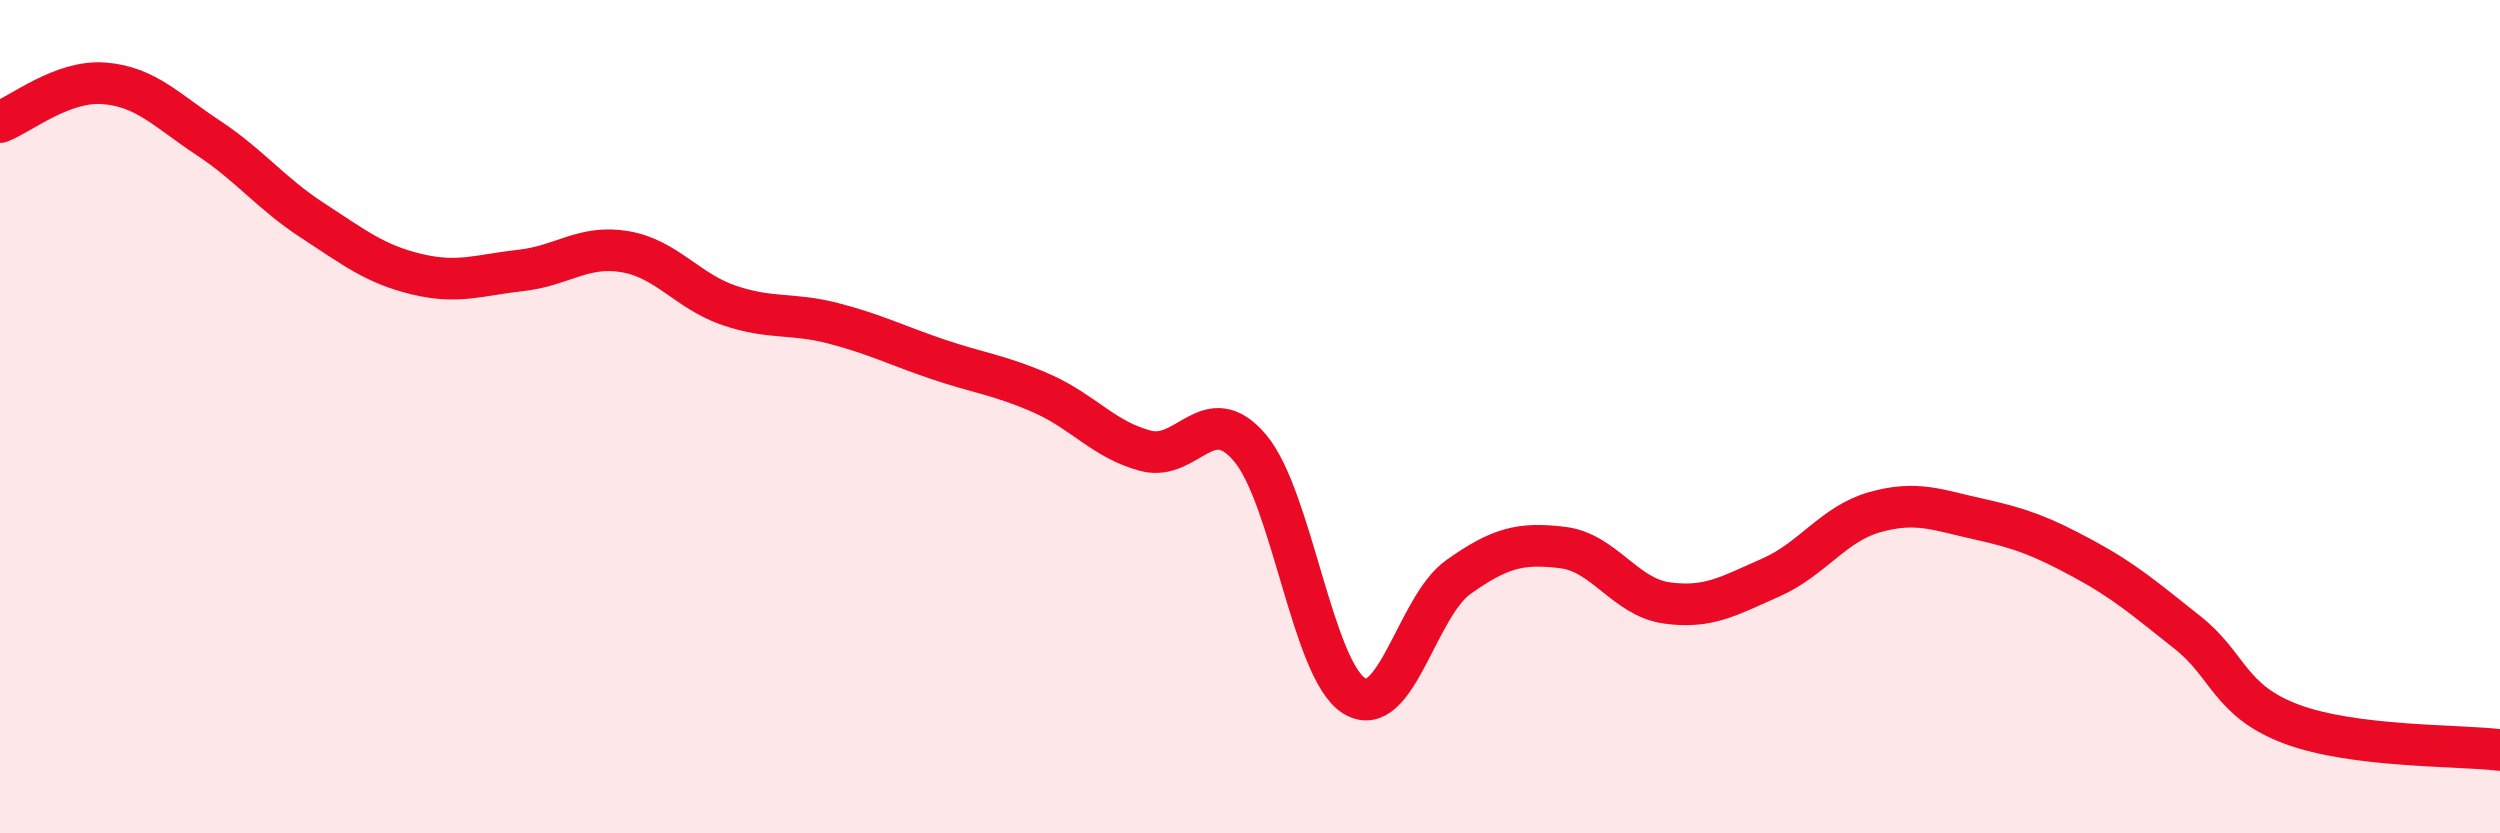 
    <svg width="60" height="20" viewBox="0 0 60 20" xmlns="http://www.w3.org/2000/svg">
      <path
        d="M 0,2.93 C 0.5,2.74 1.5,1.92 2.5,2 C 3.5,2.08 4,2.65 5,3.31 C 6,3.97 6.5,4.64 7.5,5.29 C 8.5,5.94 9,6.34 10,6.58 C 11,6.82 11.5,6.6 12.5,6.49 C 13.5,6.38 14,5.87 15,6.04 C 16,6.21 16.5,6.99 17.5,7.33 C 18.5,7.67 19,7.5 20,7.76 C 21,8.02 21.5,8.28 22.5,8.62 C 23.5,8.96 24,9 25,9.44 C 26,9.88 26.5,10.56 27.5,10.82 C 28.5,11.08 29,9.57 30,10.75 C 31,11.93 31.5,16.08 32.5,16.7 C 33.5,17.32 34,14.56 35,13.85 C 36,13.14 36.5,13.02 37.5,13.14 C 38.5,13.26 39,14.33 40,14.47 C 41,14.61 41.5,14.3 42.5,13.86 C 43.5,13.42 44,12.57 45,12.29 C 46,12.01 46.5,12.24 47.5,12.46 C 48.5,12.68 49,12.87 50,13.41 C 51,13.95 51.5,14.39 52.5,15.18 C 53.5,15.97 53.5,16.82 55,17.38 C 56.5,17.94 59,17.88 60,18L60 20L0 20Z"
        fill="#EB0A25"
        opacity="0.1"
        stroke-linecap="round"
        stroke-linejoin="round"
      />
      <path
        d="M 0,2.93 C 0.5,2.74 1.5,1.92 2.5,2 C 3.5,2.08 4,2.65 5,3.31 C 6,3.97 6.5,4.64 7.5,5.29 C 8.5,5.94 9,6.34 10,6.58 C 11,6.82 11.5,6.6 12.5,6.49 C 13.5,6.38 14,5.87 15,6.04 C 16,6.21 16.5,6.99 17.5,7.33 C 18.5,7.67 19,7.5 20,7.76 C 21,8.02 21.5,8.28 22.5,8.62 C 23.5,8.96 24,9 25,9.44 C 26,9.88 26.5,10.56 27.5,10.82 C 28.5,11.08 29,9.57 30,10.75 C 31,11.93 31.5,16.08 32.5,16.7 C 33.5,17.32 34,14.56 35,13.85 C 36,13.14 36.5,13.02 37.5,13.14 C 38.5,13.26 39,14.33 40,14.47 C 41,14.61 41.5,14.3 42.5,13.86 C 43.5,13.42 44,12.57 45,12.29 C 46,12.01 46.5,12.24 47.5,12.46 C 48.5,12.68 49,12.87 50,13.41 C 51,13.95 51.5,14.39 52.5,15.18 C 53.5,15.97 53.5,16.82 55,17.38 C 56.5,17.94 59,17.88 60,18"
        stroke="#EB0A25"
        stroke-width="1"
        fill="none"
        stroke-linecap="round"
        stroke-linejoin="round"
      />
    </svg>
  